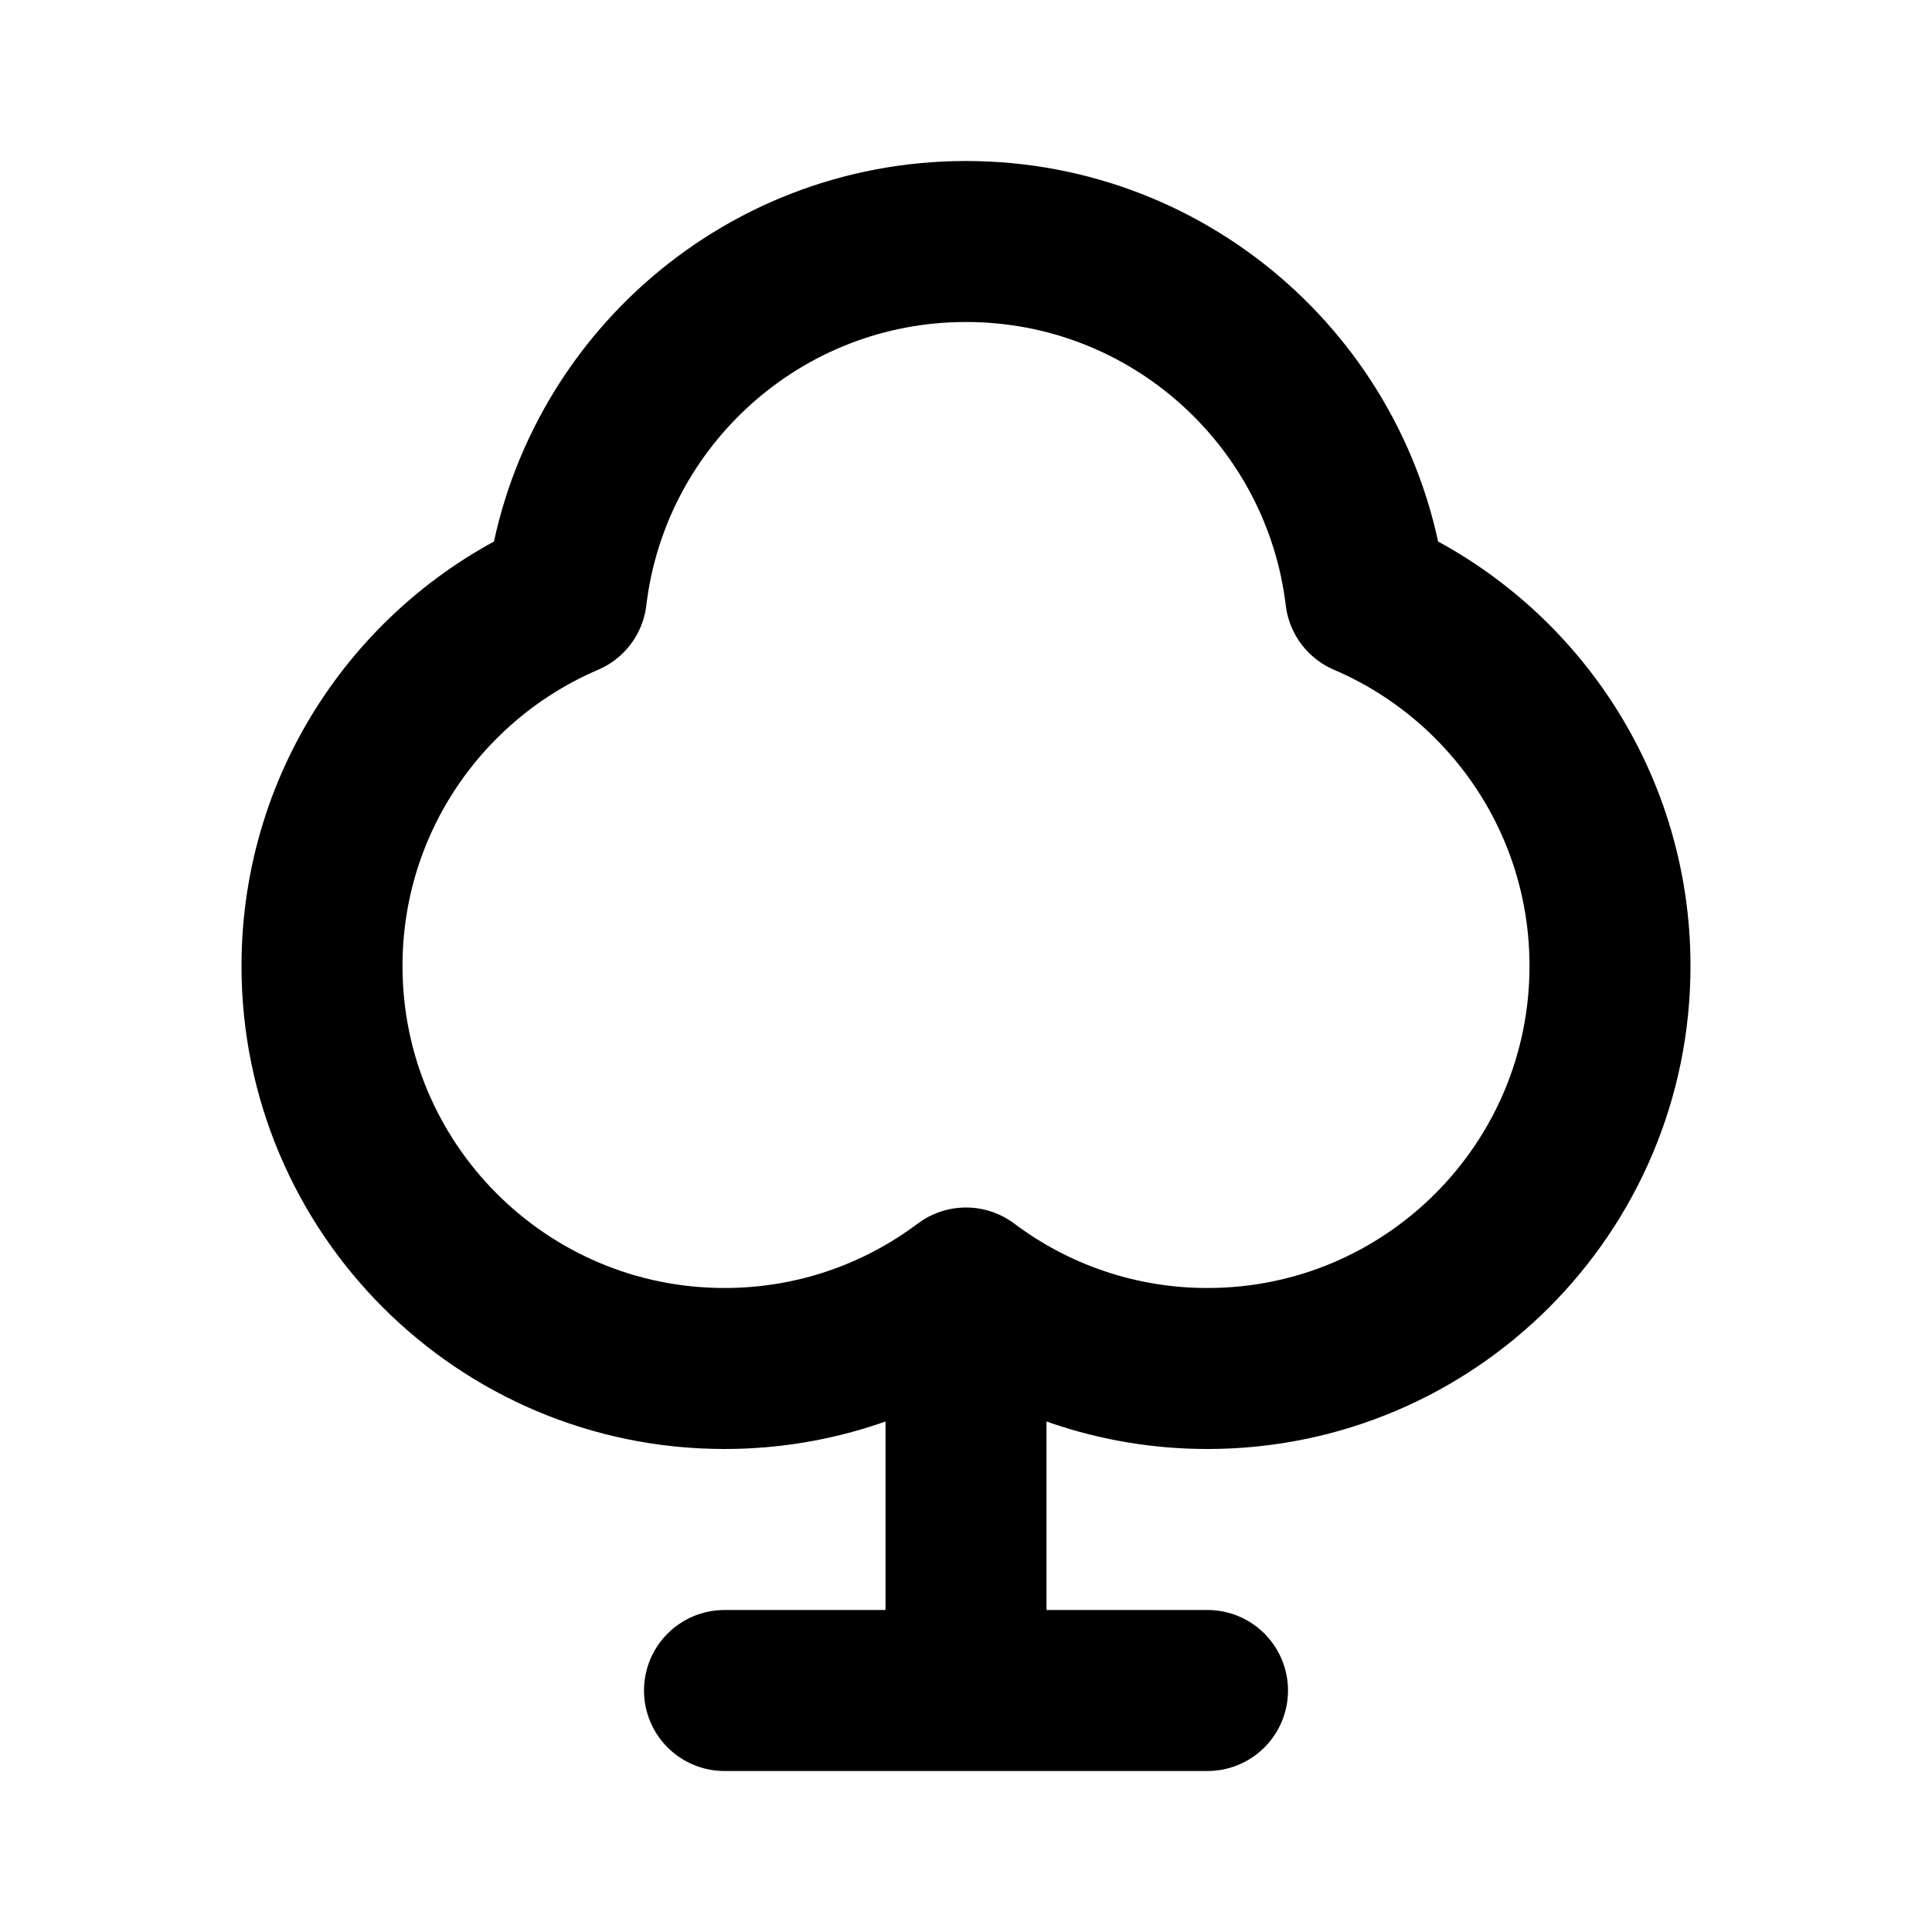 <?xml version="1.0" encoding="UTF-8"?>
<!-- Uploaded to: SVG Repo, www.svgrepo.com, Generator: SVG Repo Mixer Tools -->
<svg width="800px" height="800px" viewBox="0 0 24 24" fill="none" xmlns="http://www.w3.org/2000/svg">
<path d="M12 16L12 21M12 16C11.164 16.628 10.126 17 9 17C6.239 17 4 14.761 4 12C4 9.936 5.251 8.164 7.036 7.401C7.332 4.922 9.441 3 12 3C14.559 3 16.668 4.922 16.965 7.401C18.749 8.164 20 9.936 20 12C20 14.761 17.761 17 15 17C13.874 17 12.836 16.628 12 16ZM9 21H15" stroke="#000000" stroke-width="2" stroke-linecap="round" stroke-linejoin="round"/>
</svg>